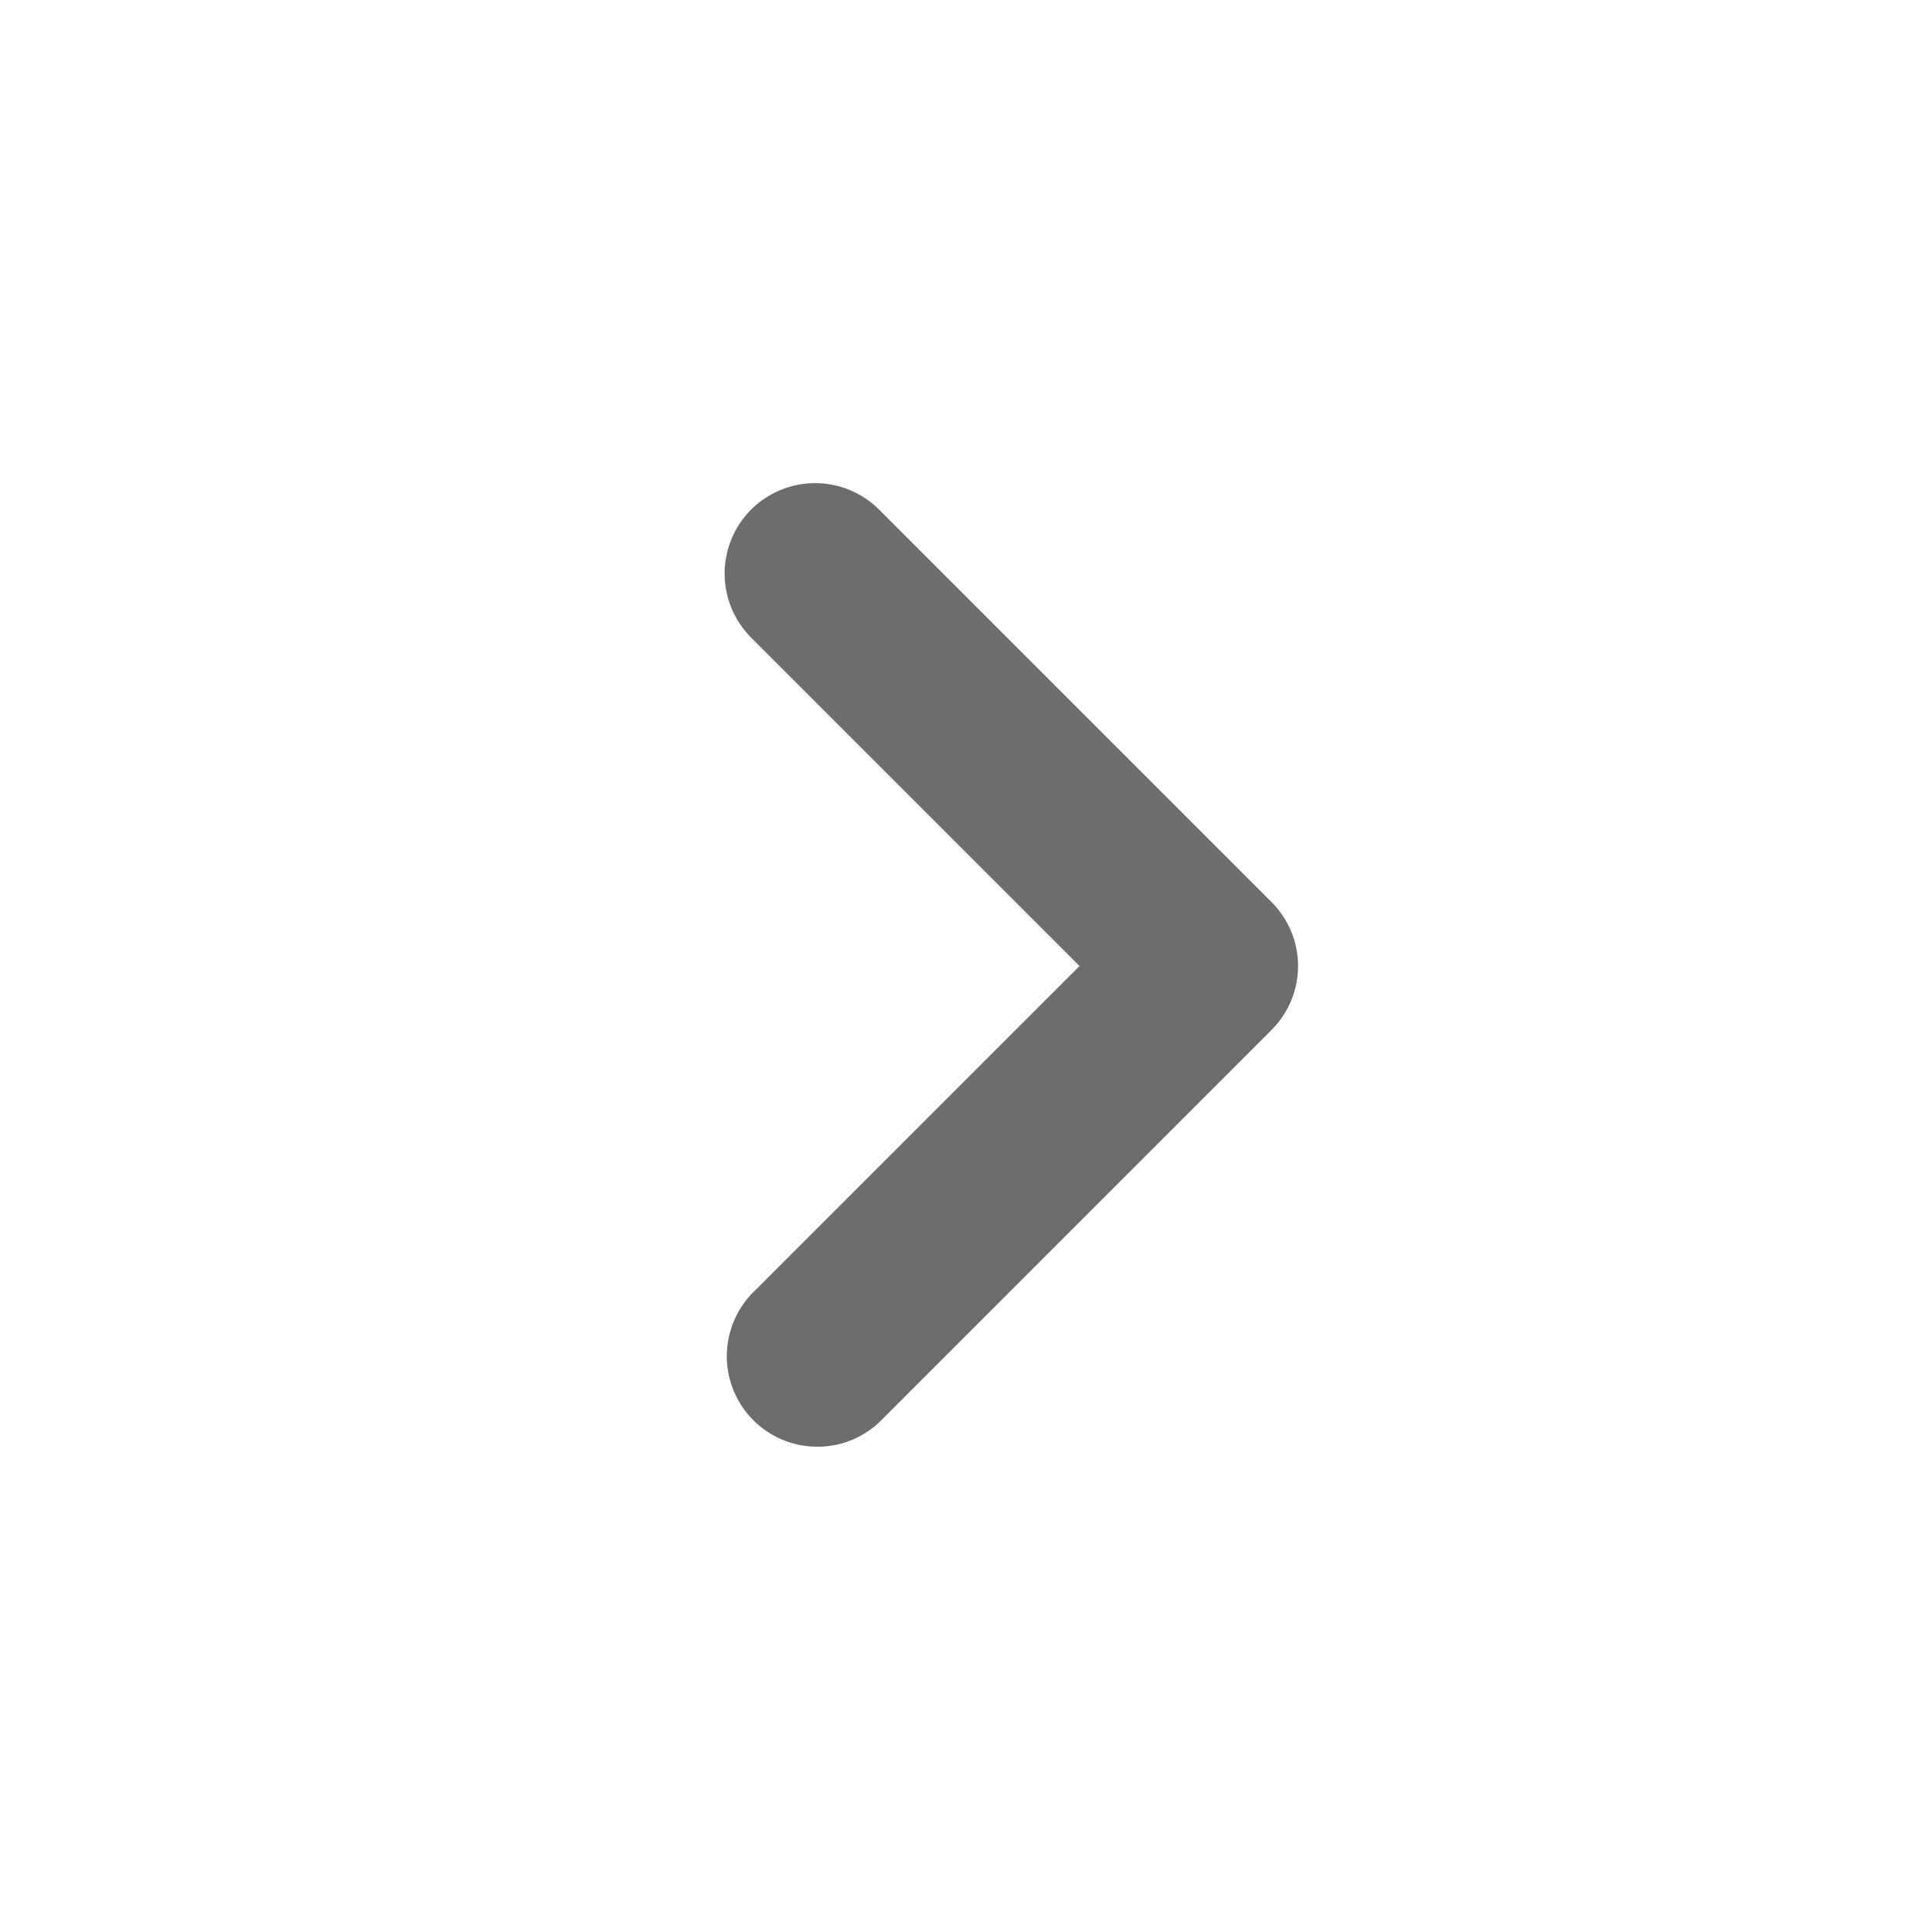 <svg xmlns="http://www.w3.org/2000/svg" width="16" height="16" viewBox="0 0 16 16" fill="none">
  <style>
    @media (prefers-color-scheme: dark) {
      .icon-path {
        fill: #e4e6e8;
      }
    }
  </style>
  <path class='icon-path' fill-rule="evenodd" clip-rule="evenodd" d="M6.22 4.22C6.361 4.08 6.552 4.001 6.75 4.001C6.949 4.001 7.14 4.08 7.28 4.22L10.53 7.47C10.671 7.611 10.75 7.801 10.75 8C10.75 8.199 10.671 8.389 10.53 8.53L7.28 11.78C7.138 11.913 6.95 11.985 6.756 11.981C6.561 11.978 6.376 11.899 6.239 11.762C6.101 11.624 6.023 11.439 6.019 11.245C6.016 11.05 6.088 10.862 6.22 10.72L8.94 8L6.22 5.28C6.08 5.139 6.001 4.949 6.001 4.75C6.001 4.551 6.08 4.361 6.22 4.22Z" fill="#3C3D3E" fill-opacity="0.75"/>
</svg>